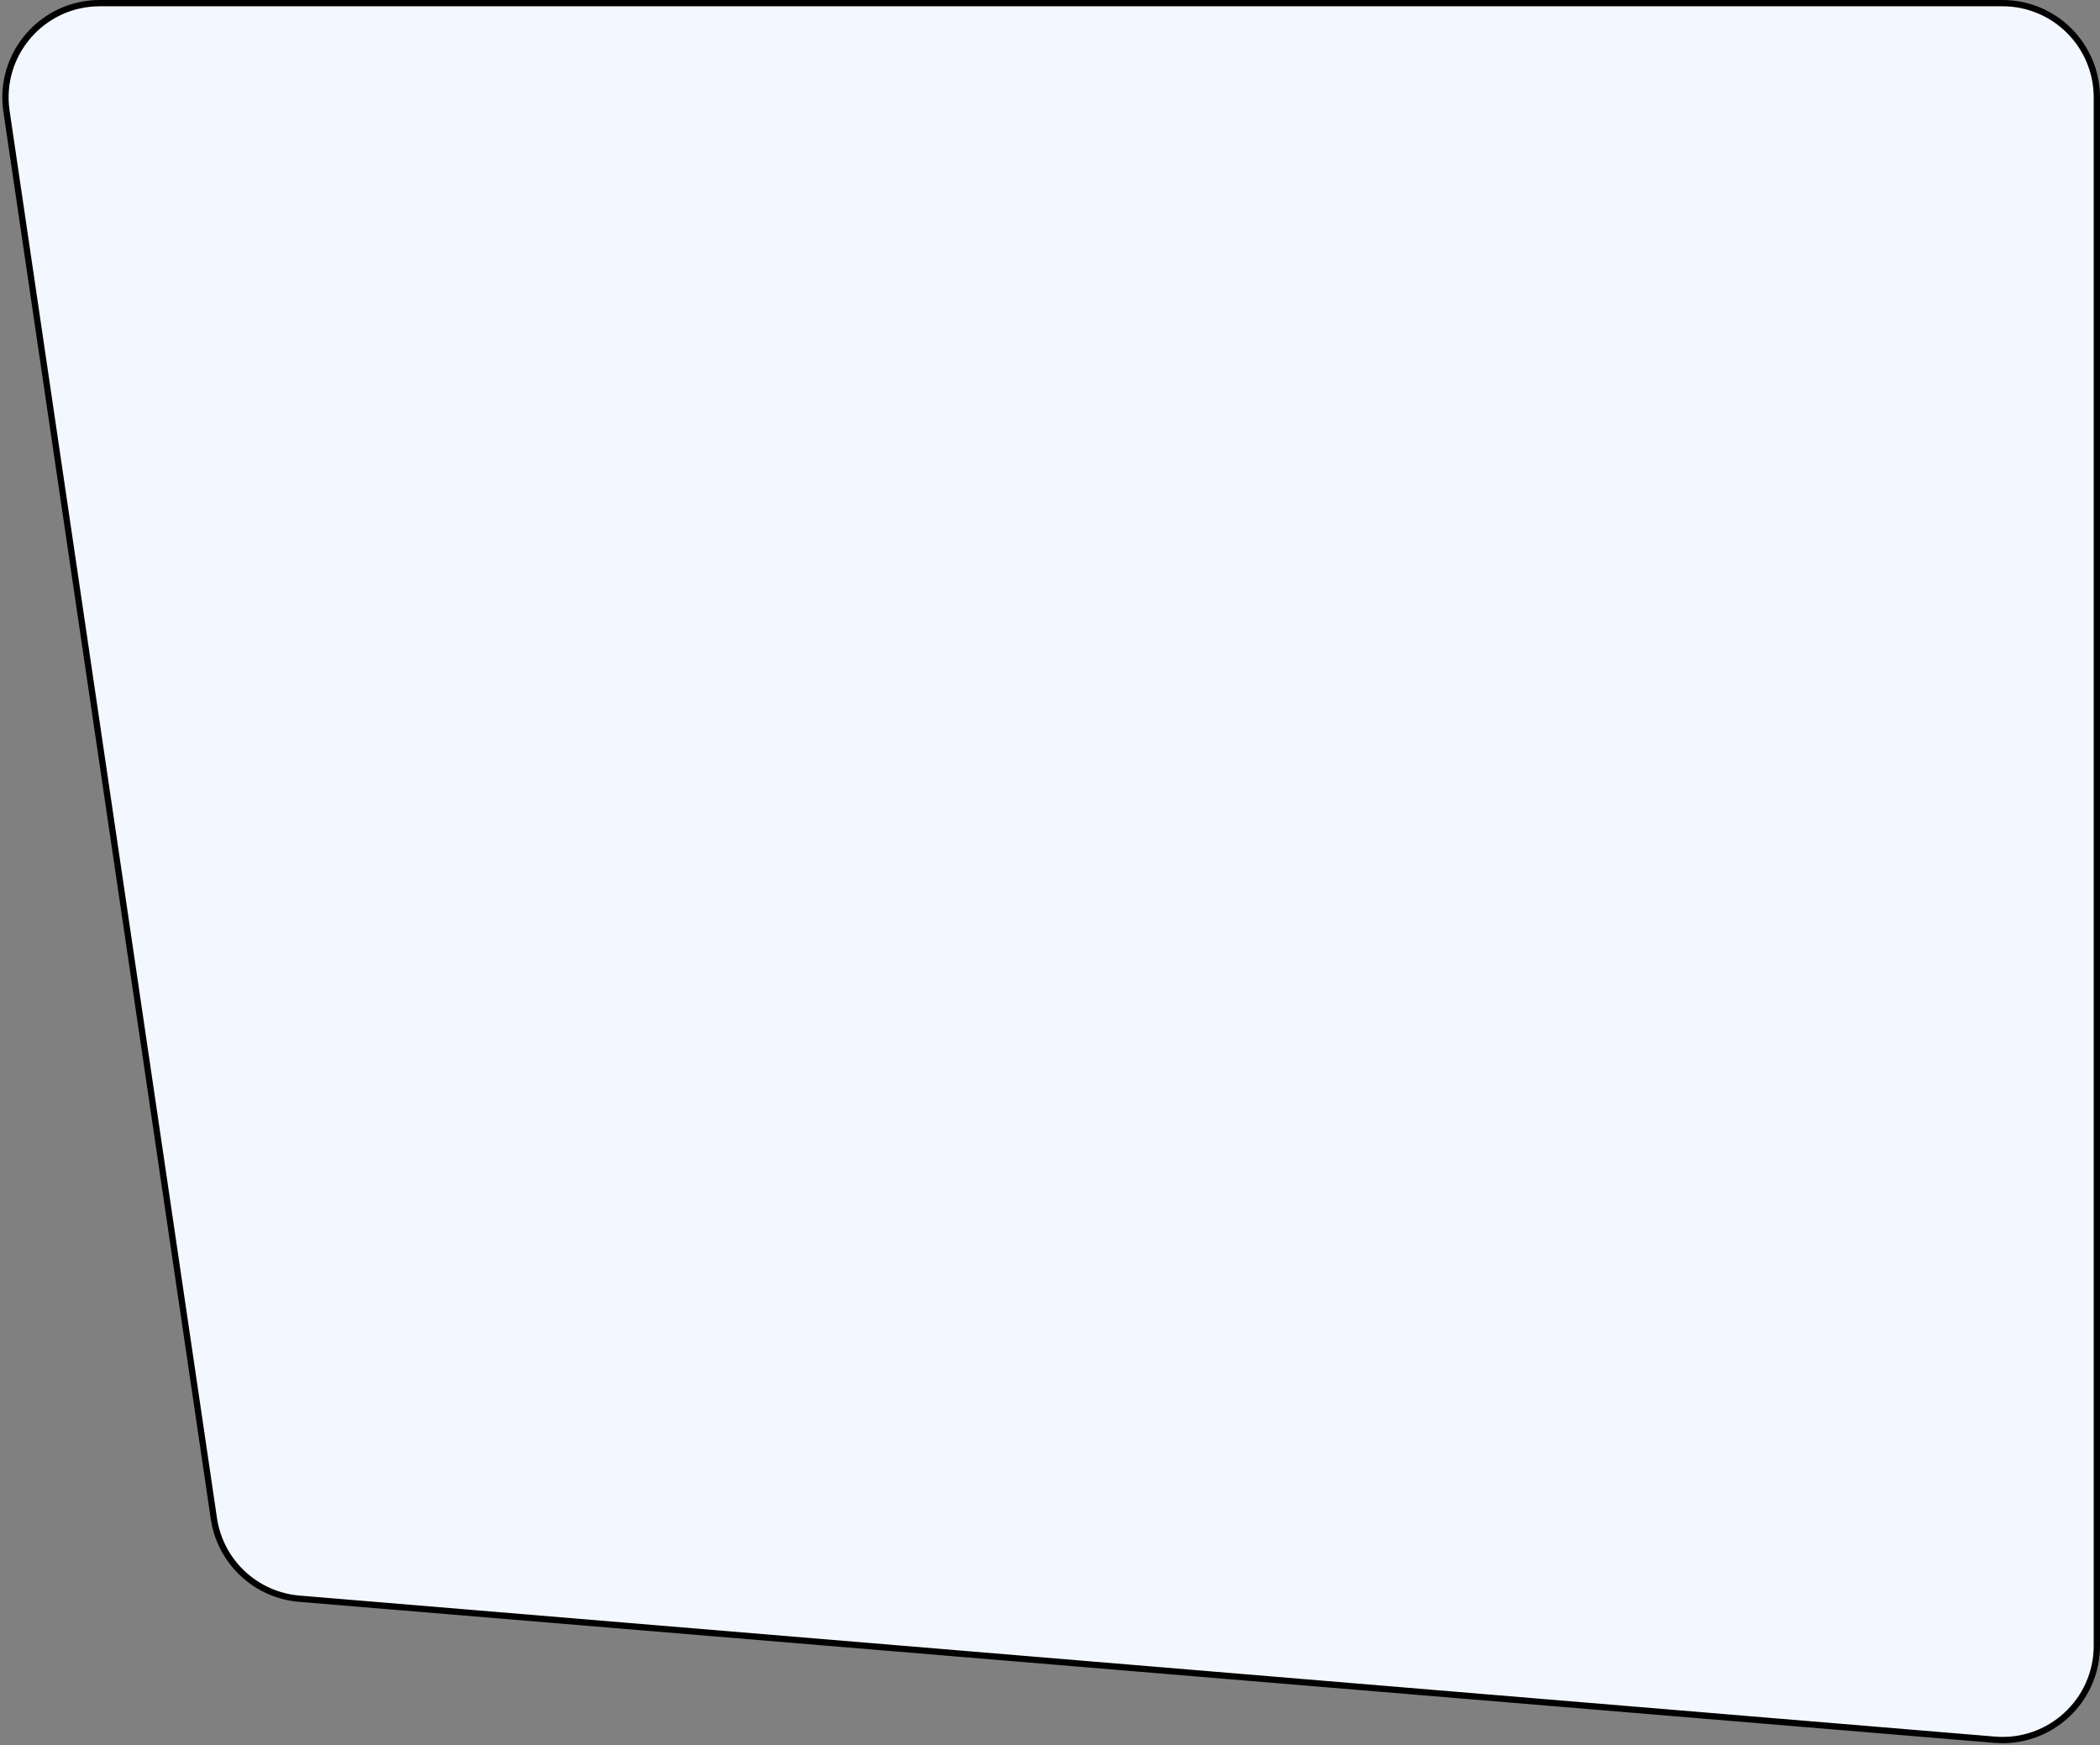 <?xml version="1.0" encoding="UTF-8"?> <svg xmlns="http://www.w3.org/2000/svg" width="668" height="555" viewBox="0 0 668 555" fill="none"><rect x="0" y="0" width="668" height="555" fill="#808080" stroke="none"/><path d="M667 523.401V31C667 14.431 653.569 1 637 1H31.746C13.435 1 -0.604 17.26 2.066 35.374L68.029 482.926C70.062 496.719 81.329 507.293 95.222 508.449L634.514 553.298C652.002 554.753 667 540.951 667 523.401Z" fill="#F3F7FF" stroke="black" stroke-width="2"></path></svg> 